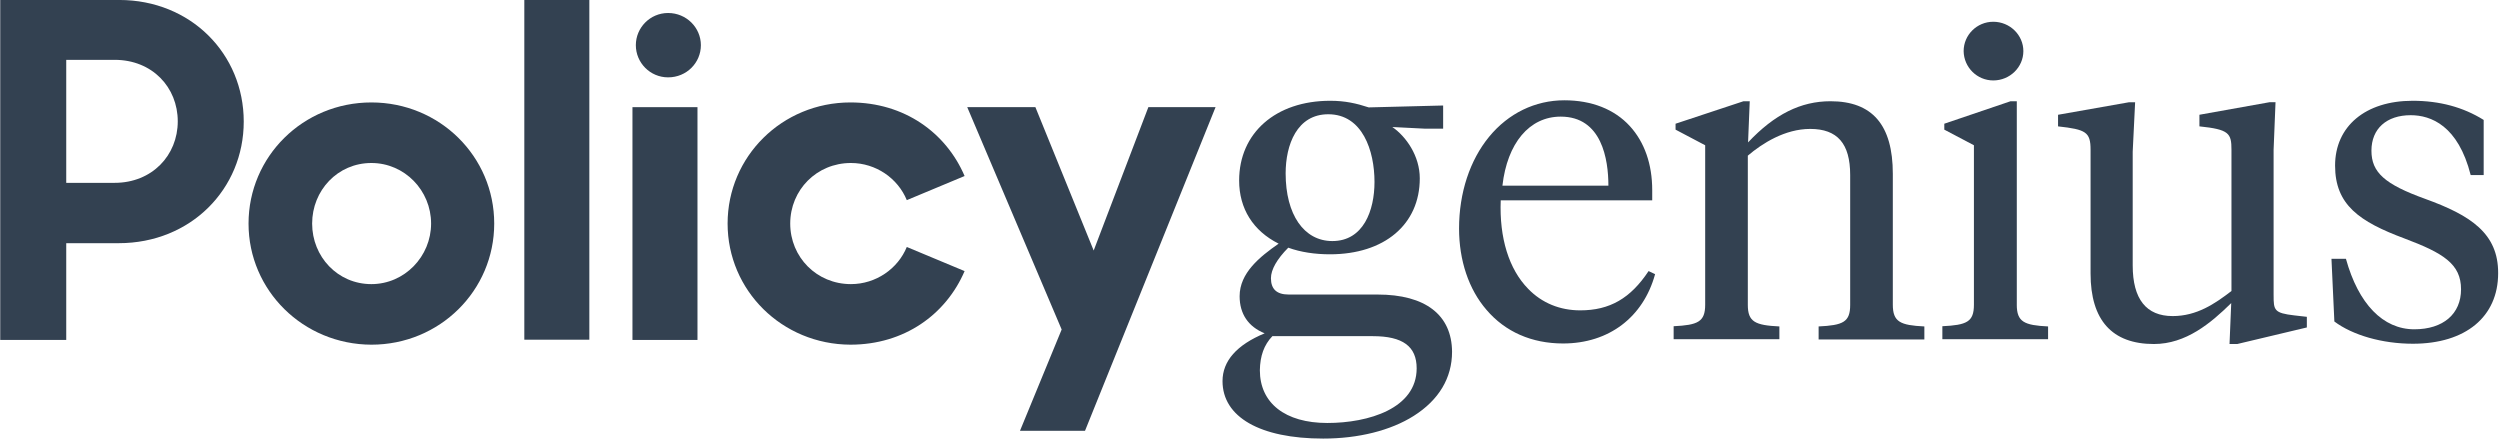 <svg viewBox="0 0 125 22" width="125" height="22" xmlns="http://www.w3.org/2000/svg"><title>Policygenius</title><path fill="#334151" d="m31.792 2.259c0-0.875 0.711-1.609 1.614-1.609 0.915 0 1.638 0.733 1.638 1.609s-0.711 1.609-1.638 1.609c-0.903 0-1.614-0.733-1.614-1.609z"></path><path fill="#334151" d="m5.961 0h-5.949v16.997h3.3v-4.838h2.625c3.601 0 6.25-2.709 6.25-6.08 0-3.383-2.649-6.08-6.226-6.08zm-2.649 9.143v-6.151h2.421c1.879 0 3.155 1.372 3.155 3.075 0 1.703-1.288 3.075-3.155 3.075h-2.421z"></path><path fill="#334151" d="m18.569 5.122c-3.42 0-6.142 2.709-6.142 6.056 0 3.347 2.734 6.044 6.142 6.056 3.42 0 6.142-2.709 6.142-6.056 0-3.359-2.734-6.056-6.142-6.056zm-1e-4 3.028c1.662 0 2.986 1.372 2.986 3.028 0 1.644-1.325 3.028-2.986 3.028-1.686 0-2.962-1.372-2.962-3.028 0-1.656 1.276-3.028 2.962-3.028z"></path><rect fill="#334151" x="26.216" width="3.251" height="16.985"></rect><rect fill="#334151" x="31.623" y="5.358" width="3.251" height="11.639"></rect><path fill="#334151" d="m36.38 11.178c0-3.347 2.722-6.056 6.142-6.056 2.697 0 4.781 1.514 5.708 3.679l-2.89 1.206c-0.446-1.088-1.541-1.857-2.794-1.857-1.71 0-3.035 1.348-3.035 3.028 0 1.68 1.325 3.028 3.035 3.028 1.252 0 2.348-0.769 2.794-1.857l2.89 1.206c-0.927 2.164-3.011 3.679-5.708 3.679-3.42-0.012-6.142-2.709-6.142-6.056z"></path><path fill="#334151" d="m50.999 21.539h3.252l6.527-16.181h-3.36l-2.734 7.168-2.914-7.168h-3.408l4.721 11.118-2.083 5.062z"></path><path fill="#334151" d="m94.641 15.234v-6.541c0-2.448-1.024-3.631-3.119-3.631-1.481 0-2.794 0.651-4.119 2.058l0.084-2.058h-0.313l-3.396 1.124v0.296l1.481 0.781v7.972c0 0.864-0.373 1.017-1.577 1.076v0.65h5.287v-0.639c-1.204-0.059-1.578-0.225-1.578-1.076v-7.463c0.723-0.615 1.855-1.337 3.119-1.337 1.361 0 1.999 0.733 1.999 2.306v6.494c0 0.863-0.361 1.017-1.578 1.076v0.651h5.287v-0.651c-1.204-0.059-1.577-0.225-1.577-1.088z"></path><path fill="#334151" d="m99.663 4.022c0.831 0 1.505-0.662 1.505-1.467 0-0.804-0.674-1.467-1.505-1.467-0.819 0-1.481 0.662-1.481 1.467 0.012 0.816 0.674 1.467 1.481 1.467z"></path><path fill="#334151" d="m100.84 15.234v-10.172h-0.313l-3.312 1.124v0.296l1.481 0.781v7.972c0 0.864-0.361 1.017-1.578 1.076v0.65h5.286v-0.639c-1.192-0.059-1.565-0.225-1.565-1.088z"></path><path fill="#334151" d="m113.68 14.762v-7.274l0.096-2.377h-0.301l-3.504 0.627v0.58c1.481 0.154 1.602 0.343 1.602 1.171v7.061c-0.831 0.639-1.735 1.254-2.939 1.254-1.324 0-1.999-0.852-1.999-2.531v-5.689l0.121-2.472h-0.301l-3.553 0.627v0.58c1.397 0.154 1.626 0.284 1.626 1.171v6.186c0 2.33 1.072 3.525 3.167 3.525 1.602 0 2.842-1.041 3.866-2.046l-0.085 2.046h0.386l3.48-0.828v-0.532l-0.626-0.071c-1.012-0.118-1.036-0.26-1.036-1.005z"></path><path fill="#334151" d="m68.882 14.726h-4.456c-0.59 0-0.879-0.272-0.879-0.816 0-0.426 0.301-0.958 0.867-1.526 0.614 0.225 1.337 0.331 2.083 0.331 2.721 0 4.492-1.49 4.492-3.797 0-1.124-0.686-2.094-1.373-2.567l1.638 0.083h0.903v-1.159l-3.721 0.095c-0.614-0.201-1.18-0.331-1.927-0.331-2.722 0-4.552 1.609-4.552 3.986 0 1.407 0.698 2.519 1.975 3.158-0.951 0.662-1.951 1.467-1.951 2.626 0 0.887 0.433 1.526 1.252 1.857-1.397 0.58-2.107 1.384-2.107 2.389 0 1.798 1.879 2.874 5.034 2.874 1.758 0 3.372-0.402 4.528-1.135 1.252-0.792 1.915-1.893 1.915-3.205-0.012-1.845-1.337-2.862-3.721-2.862zm-2.264-2.673c-1.421 0-2.336-1.325-2.336-3.383 0-1.431 0.566-2.957 2.131-2.957 1.71 0 2.312 1.821 2.312 3.383 0 1.431-0.554 2.957-2.107 2.957zm2.023 4.755h-5.022c-0.421 0.438-0.614 0.994-0.626 1.703 0 1.644 1.264 2.638 3.372 2.638 2.059 0 4.468-0.722 4.468-2.732 0-1.1-0.698-1.609-2.192-1.609z" fill-rule="evenodd"></path><path fill="#334151" d="m79.01 15.518c1.481 0 2.517-0.603 3.42-1.964l0.325 0.154c-0.59 2.153-2.312 3.466-4.6 3.466-1.565 0-2.89-0.58-3.829-1.68-0.891-1.029-1.373-2.472-1.373-4.069 0-1.786 0.542-3.418 1.505-4.589s2.3-1.821 3.757-1.821c1.373 0 2.505 0.449 3.276 1.289 0.735 0.804 1.12 1.904 1.12 3.205v0.509h-7.575c-0.072 1.881 0.409 3.442 1.373 4.424 0.686 0.71 1.59 1.076 2.601 1.076zm-0.975-9.687c-1.565 0-2.673 1.325-2.914 3.454h5.299c0-1.313-0.325-3.454-2.384-3.454z"></path><path fill="#334151" d="m121.27 9.947c-2.035-0.733-2.698-1.325-2.698-2.413 0-1.1 0.759-1.774 1.963-1.774 1.012 0 2.373 0.52 2.999 2.993h0.65v-2.756c-1.024-0.639-2.204-0.958-3.552-0.958-2.361 0-3.878 1.277-3.878 3.241 0 1.964 1.216 2.803 3.468 3.643 1.951 0.733 2.83 1.278 2.83 2.543 0 1.23-0.891 1.999-2.336 1.999-1.566 0-2.794-1.266-3.42-3.525h-0.723l0.145 3.135c0.915 0.686 2.396 1.112 3.926 1.112 2.637 0 4.263-1.348 4.263-3.525 0.012-1.999-1.385-2.898-3.637-3.714z"></path></svg>